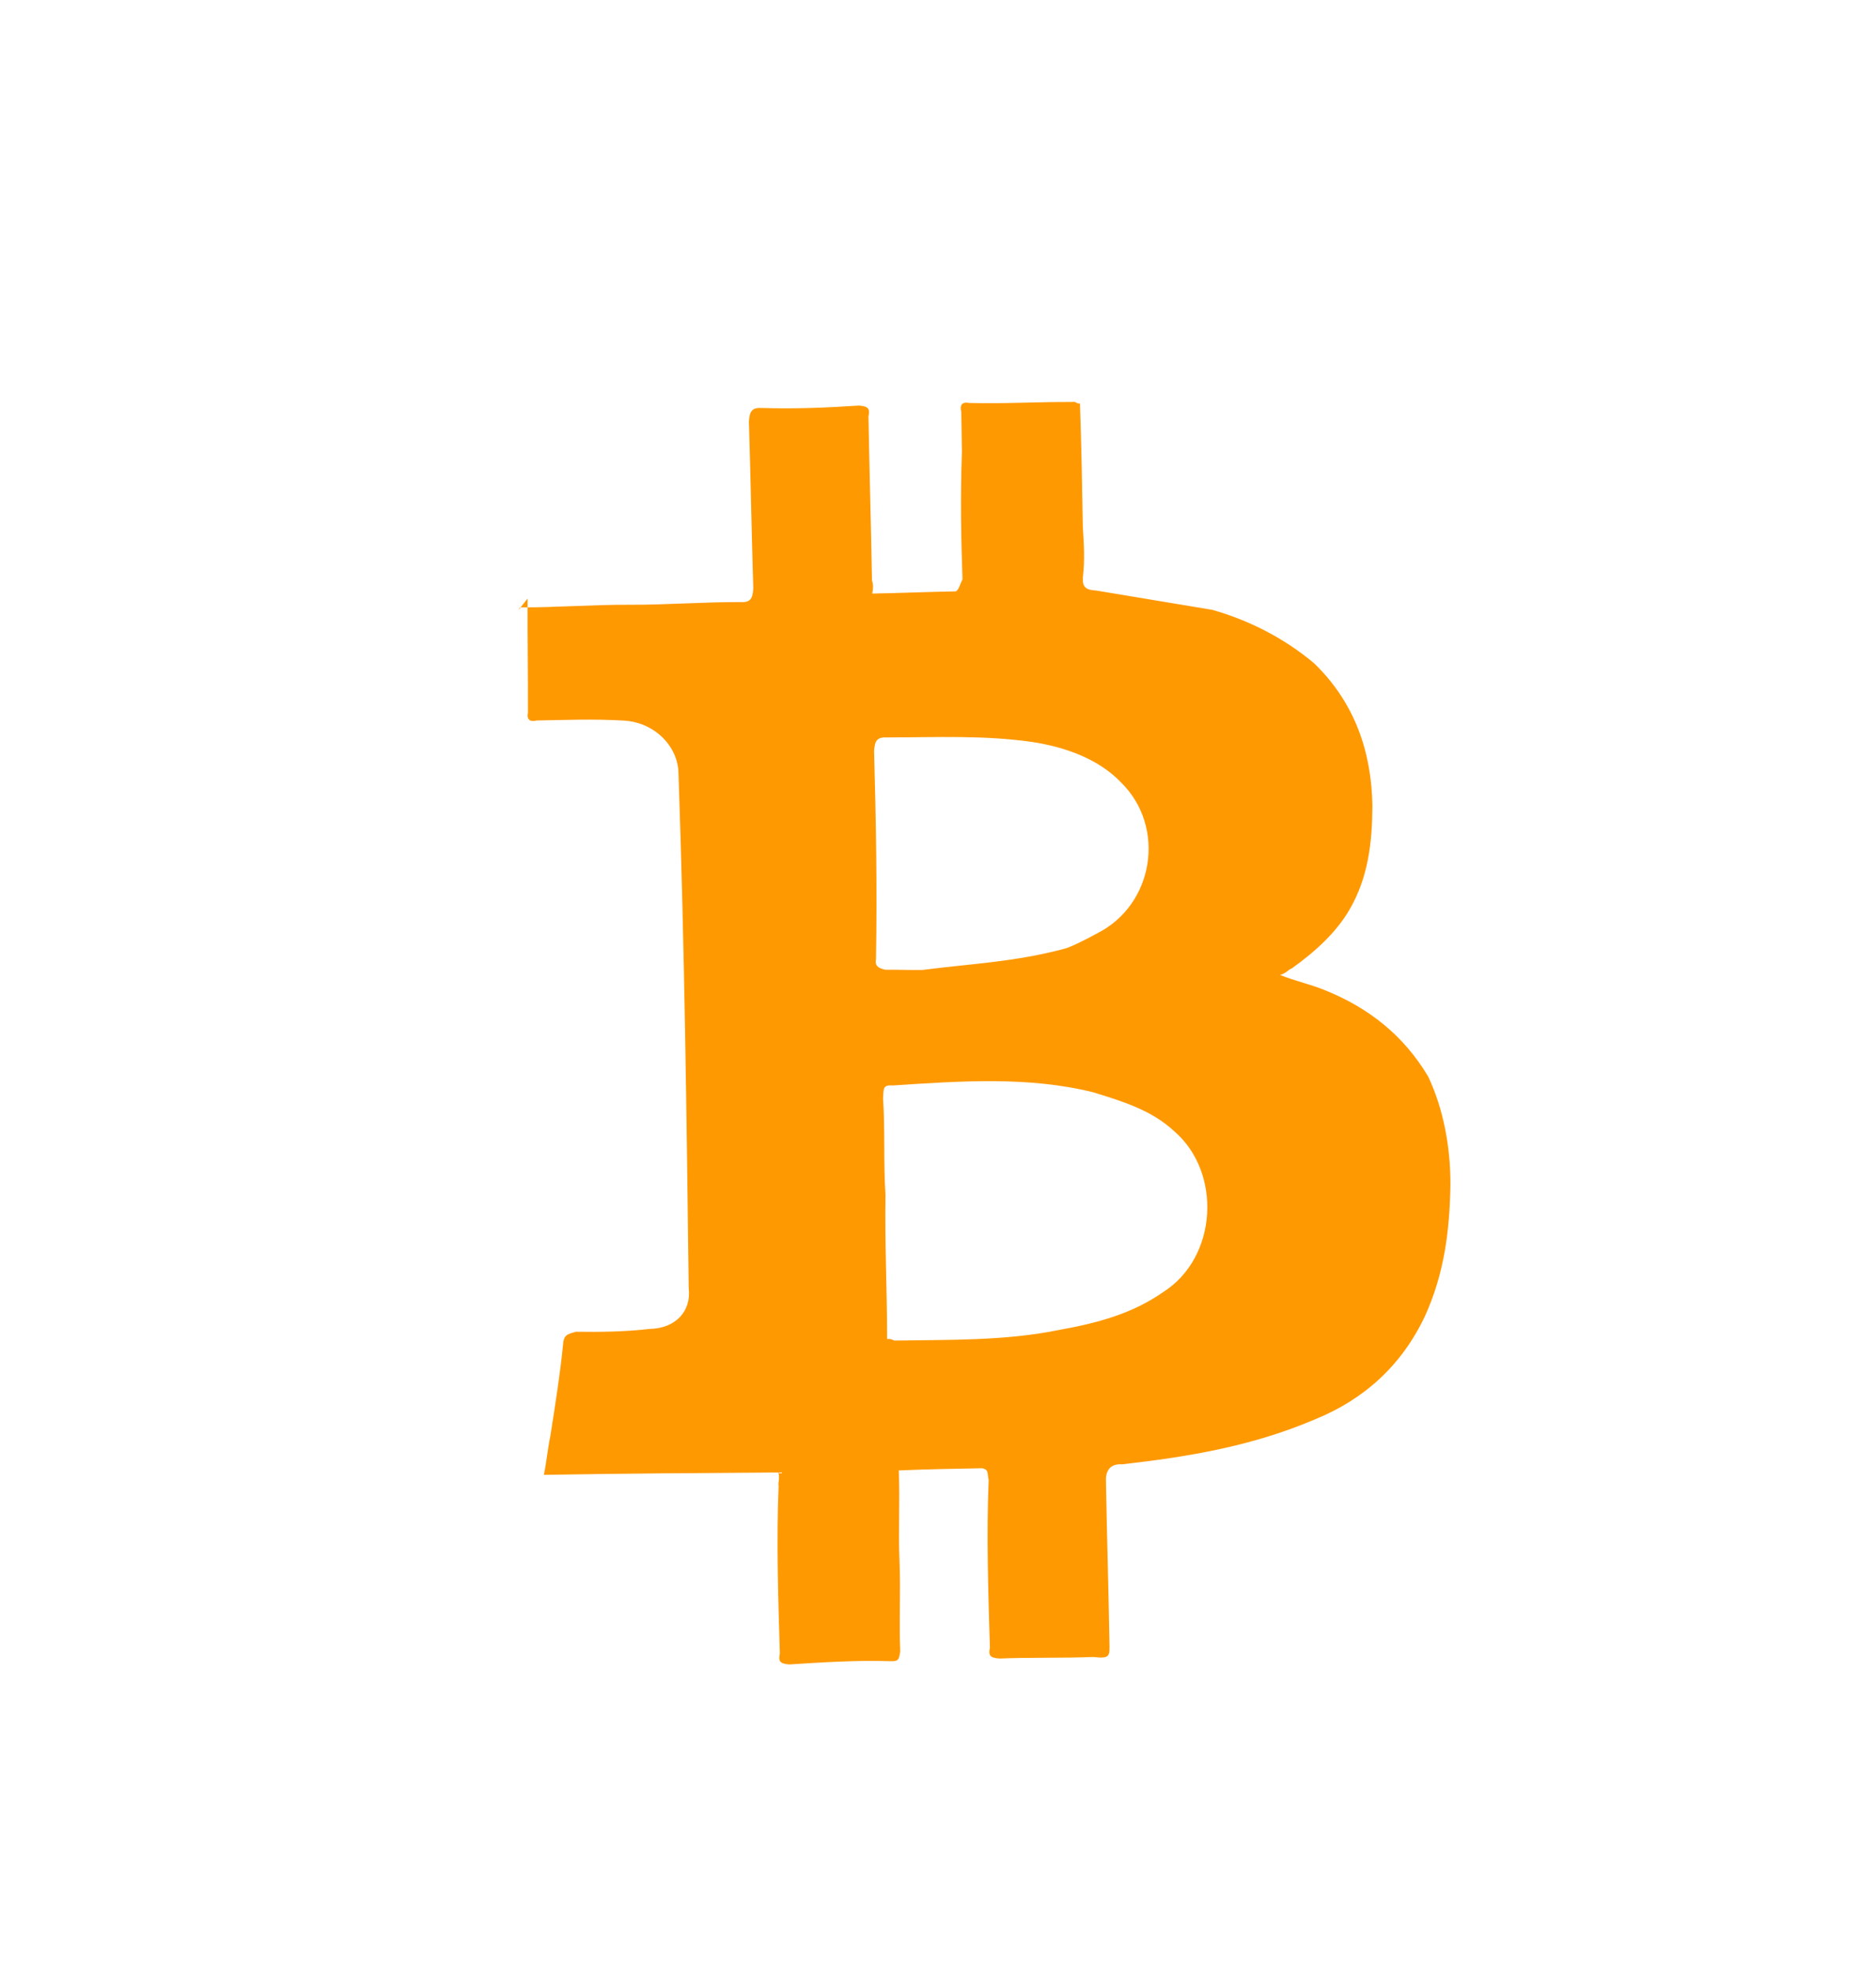 <svg width="80" height="84" viewBox="0 0 80 84" fill="none" xmlns="http://www.w3.org/2000/svg">
<g filter="url(#filter0_i_5_164)">
<path d="M22.169 23.885C23.746 23.892 25.288 23.765 26.866 23.773C28.443 23.78 29.985 23.653 31.562 23.66C31.999 23.686 32.097 23.517 32.123 23.08C32.049 20.665 32.011 18.383 31.937 15.968C31.963 15.531 32.061 15.361 32.497 15.388C33.941 15.431 35.216 15.376 36.624 15.285C37.061 15.311 37.096 15.445 37.035 15.748C37.073 18.029 37.147 20.445 37.185 22.726C37.221 22.86 37.257 22.994 37.195 23.297C38.336 23.277 39.61 23.223 40.751 23.203C40.885 23.168 40.947 22.864 41.045 22.695C40.98 20.85 40.951 19.139 41.02 17.258C41.011 16.688 41.001 16.117 40.992 15.547C40.92 15.28 41.018 15.11 41.321 15.172C42.765 15.215 44.173 15.124 45.751 15.131C45.884 15.095 45.92 15.229 46.054 15.193C46.118 17.038 46.147 18.749 46.176 20.461C46.221 21.165 46.267 21.869 46.178 22.609C46.152 23.045 46.322 23.143 46.758 23.169C48.408 23.444 50.057 23.718 51.706 23.992C53.257 24.436 54.747 25.183 56.04 26.269C57.78 27.951 58.487 30.054 58.525 32.336C58.518 33.913 58.342 35.393 57.559 36.749C56.972 37.765 56.046 38.587 55.084 39.274C54.951 39.31 54.853 39.479 54.586 39.551C55.228 39.809 55.834 39.933 56.476 40.19C58.402 40.963 59.865 42.147 60.901 43.875C61.562 45.273 61.858 46.913 61.852 48.491C61.818 50.505 61.58 52.288 60.771 54.08C59.766 56.212 58.146 57.649 56.079 58.489C53.38 59.642 50.635 60.091 47.855 60.406C47.418 60.38 47.186 60.585 47.16 61.022C47.199 63.303 47.273 65.719 47.311 68.001C47.321 68.571 47.357 68.705 46.617 68.616C45.342 68.671 43.898 68.629 42.624 68.683C42.187 68.657 42.151 68.524 42.213 68.221C42.139 65.805 42.065 63.39 42.16 61.072C42.089 60.805 42.186 60.636 41.883 60.574C40.742 60.593 39.602 60.612 38.327 60.667C38.382 61.941 38.303 63.252 38.358 64.526C38.413 65.801 38.335 67.111 38.39 68.385C38.328 68.689 38.364 68.822 37.927 68.796C36.483 68.753 35.075 68.844 33.667 68.935C33.23 68.909 33.194 68.775 33.256 68.472C33.182 66.057 33.108 63.641 33.203 61.324C33.167 61.19 33.265 61.021 33.193 60.753C29.905 60.775 26.616 60.797 23.193 60.855C23.317 60.248 23.343 59.812 23.468 59.205C23.68 57.859 23.892 56.513 24.007 55.337C24.033 54.9 24.166 54.864 24.567 54.756C25.575 54.773 26.715 54.754 27.687 54.637C28.828 54.618 29.486 53.868 29.369 52.897C29.28 45.615 29.191 38.333 28.933 30.954C28.914 29.813 27.923 28.789 26.613 28.711C25.303 28.632 24.028 28.687 22.887 28.706C22.62 28.778 22.451 28.68 22.513 28.377C22.52 26.799 22.491 25.088 22.498 23.51C22.071 24.055 22.071 24.055 22.169 23.885ZM37.83 55.07C37.964 55.035 38.133 55.132 38.133 55.132C40.415 55.094 42.866 55.153 45.174 54.678C46.814 54.382 48.284 53.988 49.611 53.06C51.935 51.577 52.109 47.95 50.066 46.205C49.111 45.315 47.863 44.933 46.615 44.551C43.851 43.86 40.901 44.077 38.085 44.259C37.648 44.233 37.684 44.366 37.657 44.803C37.748 46.211 37.67 47.521 37.761 48.929C37.727 50.944 37.828 52.922 37.83 55.07ZM45.404 38.43C45.671 38.358 46.304 38.045 46.803 37.769C49.199 36.554 49.747 33.255 47.802 31.341C46.812 30.317 45.394 29.838 44.048 29.626C41.962 29.325 39.983 29.425 37.835 29.428C37.398 29.402 37.301 29.571 37.274 30.008C37.358 32.994 37.406 35.846 37.356 38.867C37.294 39.17 37.464 39.268 37.767 39.33C38.337 39.321 38.774 39.347 39.344 39.337C41.421 39.067 43.266 39.003 45.404 38.43Z" fill="#FF9901"/>
</g>
<defs>
<filter id="filter0_i_5_164" x="22.116" y="15.125" width="39.736" height="55.81" filterUnits="userSpaceOnUse" color-interpolation-filters="sRGB">
<feFlood flood-opacity="0" result="BackgroundImageFix"/>
<feBlend mode="normal" in="SourceGraphic" in2="BackgroundImageFix" result="shape"/>
<feColorMatrix in="SourceAlpha" type="matrix" values="0 0 0 0 0 0 0 0 0 0 0 0 0 0 0 0 0 0 127 0" result="hardAlpha"/>
<feOffset dy="2"/>
<feGaussianBlur stdDeviation="1.5"/>
<feComposite in2="hardAlpha" operator="arithmetic" k2="-1" k3="1"/>
<feColorMatrix type="matrix" values="0 0 0 0 0 0 0 0 0 0 0 0 0 0 0 0 0 0 0.25 0"/>
<feBlend mode="normal" in2="shape" result="effect1_innerShadow_5_164"/>
</filter>
</defs>
</svg>
